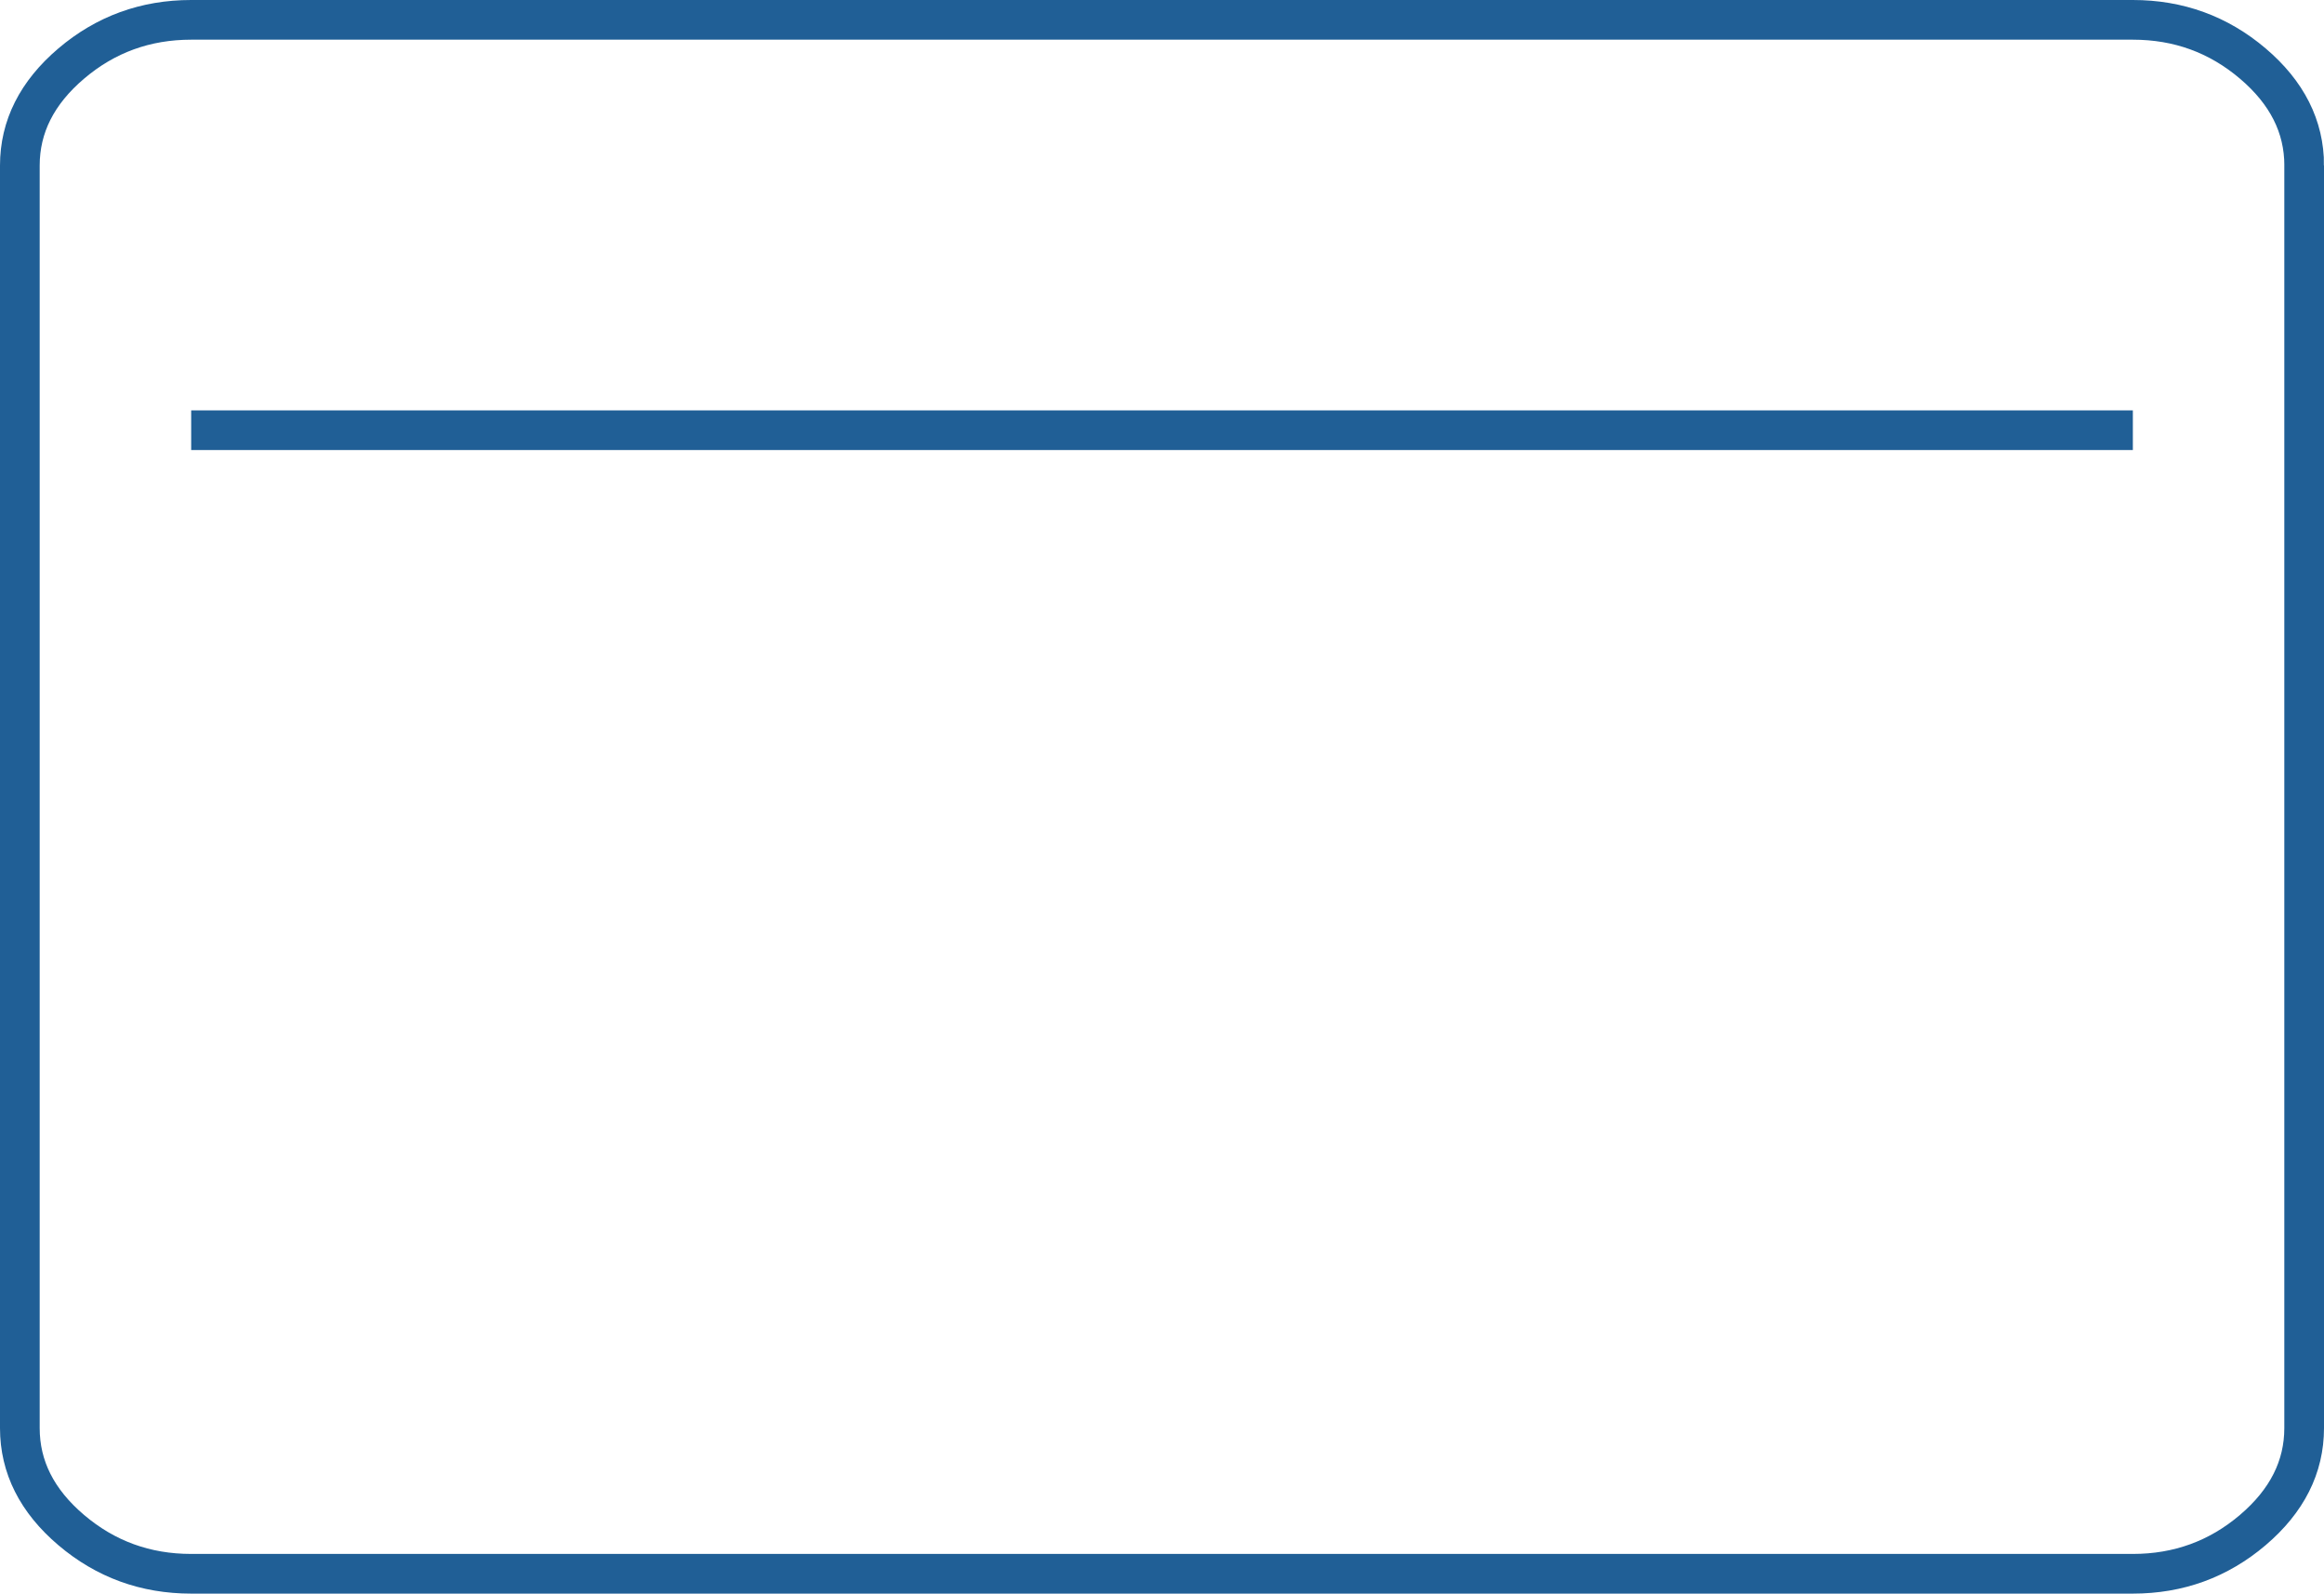 <?xml version="1.0" encoding="UTF-8"?><svg id="Ebene_2" xmlns="http://www.w3.org/2000/svg" width="58.555" height="40.16" viewBox="0 0 58.555 40.16"><g id="top-arrow"><path d="m58.055,4.171v31.817c0,.979-.432,1.836-1.295,2.57s-1.871,1.101-3.022,1.101H4.817c-1.151,0-2.158-.367-3.022-1.101s-1.295-1.591-1.295-2.57V4.171c0-.979.432-1.836,1.295-2.57s1.871-1.101,3.022-1.101h48.922c1.151,0,2.158.367,3.022,1.101s1.295,1.591,1.295,2.57ZM4.817,10.841h48.922" fill="none" stroke="#205f96" stroke-miterlimit="10"/></g></svg>